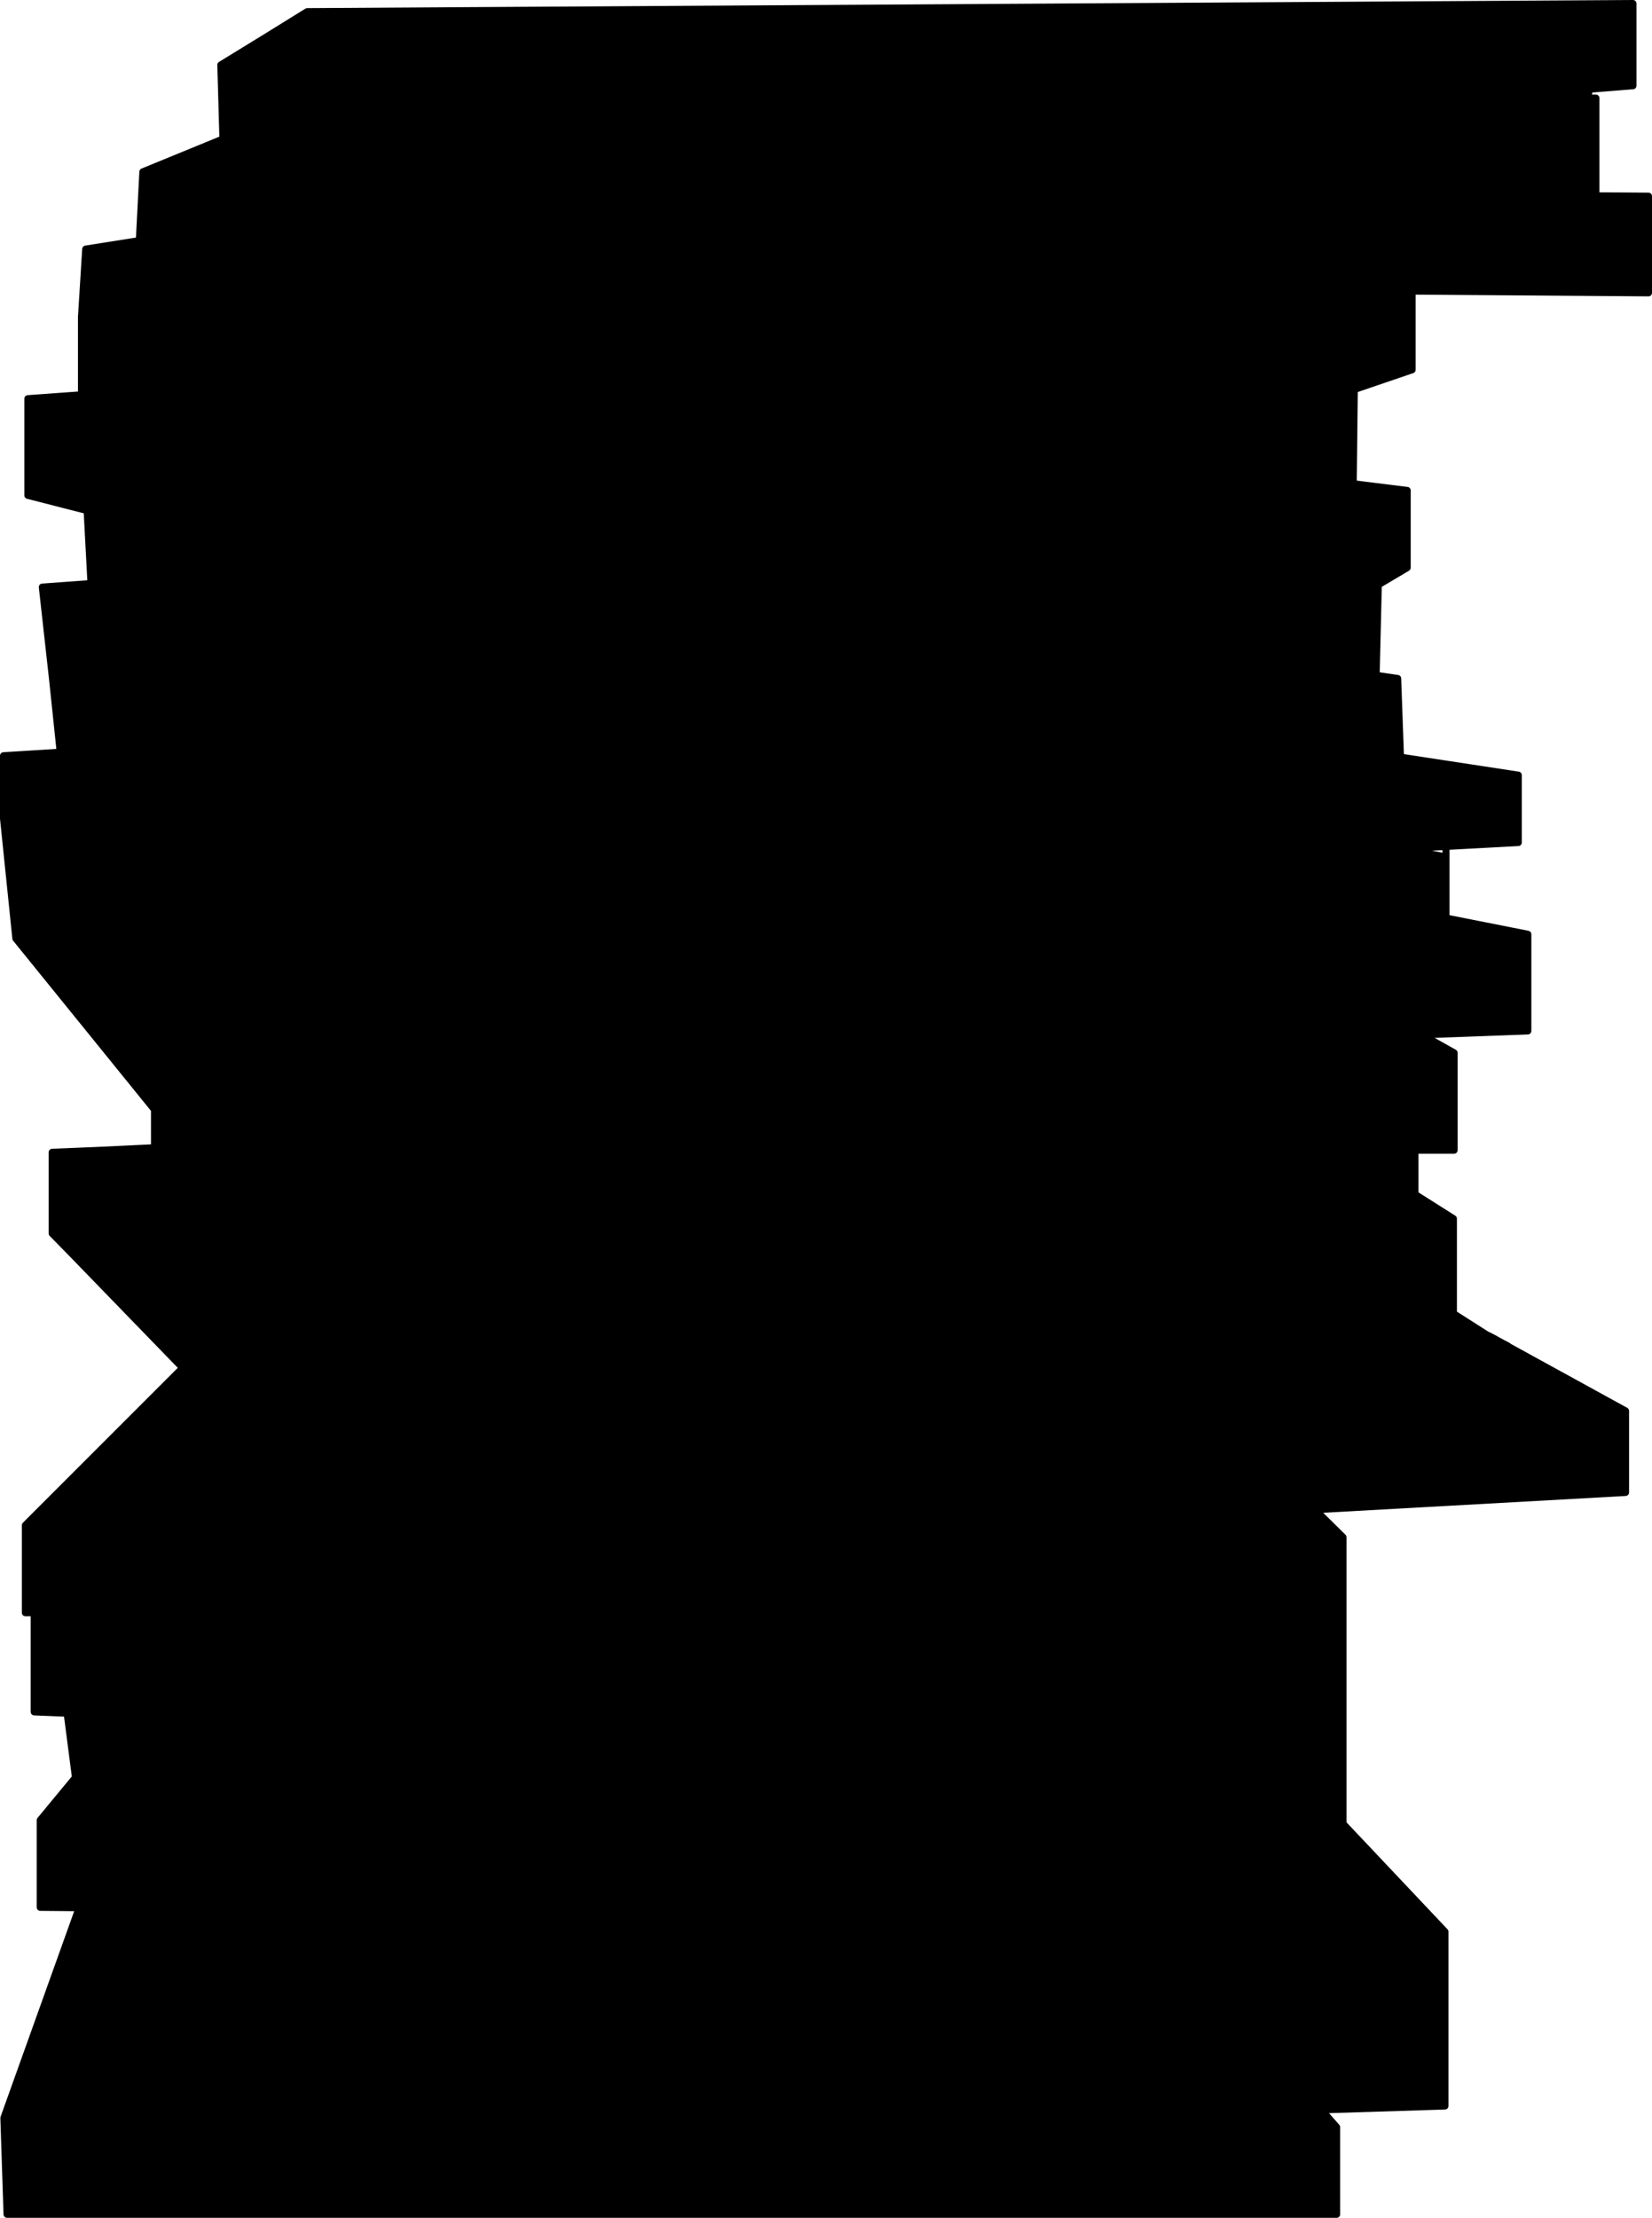 <?xml version="1.0" encoding="UTF-8" standalone="no"?>
<svg xmlns:xlink="http://www.w3.org/1999/xlink" height="314.3px" width="234.15px" xmlns="http://www.w3.org/2000/svg">
  <g transform="matrix(1.0, 0.0, 0.0, 1.0, -425.4, -159.5)">
    <path d="M650.9 173.4 L651.6 173.4 651.6 187.25 659.05 187.3 659.05 201.0 625.55 200.75 625.55 211.9 617.35 214.7 617.2 228.05 624.85 229.0 624.85 239.95 620.3 242.65 620.75 242.7 620.45 255.2 623.5 255.65 623.9 266.8 640.6 269.35 640.6 278.9 630.35 279.45 624.3 279.75 623.9 266.8 620.15 266.25 620.45 255.2 620.15 266.25 623.9 266.8 624.3 279.75 619.8 279.95 619.85 278.85 624.3 279.75 619.85 278.85 619.8 279.95 619.6 287.5 630.35 289.6 630.35 297.35 630.35 289.6 619.6 287.5 619.8 279.95 624.3 279.75 630.35 280.95 630.35 289.6 641.95 291.9 641.95 305.6 626.95 306.15 631.5 308.7 631.5 322.5 625.95 322.5 625.95 328.75 631.4 332.2 631.4 345.65 636.1 348.65 636.4 348.8 637.35 349.3 639.1 350.25 638.6 350.0 655.8 359.45 655.8 371.0 611.8 373.45 615.75 377.35 615.75 388.05 615.75 403.4 615.75 417.9 615.75 417.95 630.2 433.25 630.2 445.6 630.2 457.95 612.7 458.5 614.85 460.95 614.85 473.3 426.4 473.3 425.95 459.65 436.55 430.05 436.65 429.85 431.1 429.8 431.1 417.45 436.1 411.4 434.95 402.55 435.25 402.3 430.25 402.1 430.25 388.05 429.0 388.05 429.0 375.65 446.9 357.75 451.3 353.35 435.35 336.9 432.8 334.3 432.8 332.35 432.8 322.8 440.05 322.5 447.3 322.15 447.3 316.75 427.65 292.5 425.9 275.5 425.9 266.6 433.95 266.1 433.9 265.75 433.45 255.65 432.85 255.75 431.4 242.7 438.3 242.2 437.75 231.85 429.35 229.7 429.35 216.0 436.95 215.45 436.95 204.4 437.55 194.8 445.15 193.6 445.65 183.85 457.0 179.2 456.7 168.7 Q462.85 164.95 468.95 161.15 L656.85 160.0 656.85 171.65 651.25 172.1 650.9 173.4 M642.45 172.7 L631.6 173.55 642.65 173.45 642.45 172.7 M433.95 266.1 L564.0 257.7 620.15 266.25 619.85 278.85 562.65 267.3 434.35 275.0 433.95 266.1 434.35 275.0 562.65 267.3 619.85 278.85 620.15 266.25 564.0 257.7 433.95 266.1 433.9 265.75 433.95 266.1 M436.95 215.45 L562.65 206.45 617.35 213.95 617.35 214.7 588.9 224.4 560.6 220.8 437.55 228.3 437.75 231.85 437.55 228.3 560.6 220.8 588.9 224.4 617.35 214.7 617.35 213.95 562.65 206.45 436.95 215.45 M631.6 173.55 L468.35 174.55 469.05 189.8 445.15 193.6 469.05 189.8 468.35 174.55 631.6 173.55 M468.95 161.15 L468.35 174.55 457.0 179.2 468.35 174.55 468.95 161.15 M491.1 199.7 L625.55 200.75 625.55 199.6 563.35 193.45 491.1 199.7 436.95 204.4 491.1 199.7 563.35 193.45 625.55 199.6 625.55 200.75 491.1 199.7 M447.3 301.05 L447.3 294.2 585.45 294.2 604.35 306.95 592.4 307.4 485.7 311.2 462.0 312.0 460.85 311.95 447.3 311.3 459.7 311.25 460.85 311.95 459.7 311.25 447.3 311.3 460.85 311.95 462.0 312.0 485.7 311.2 459.7 311.25 447.3 304.0 447.3 311.3 447.3 316.75 451.55 321.95 564.8 317.0 462.0 312.0 564.8 317.0 451.55 321.95 447.3 316.75 447.3 311.3 447.3 304.0 459.7 311.25 485.7 311.2 592.4 307.4 582.45 301.05 447.3 301.05 447.3 304.0 427.65 292.5 447.3 304.0 447.3 301.05 582.45 301.05 592.4 307.4 604.35 306.95 585.45 294.2 447.3 294.2 447.3 301.05 M430.25 388.05 L449.4 388.05 452.0 385.45 593.55 385.45 596.8 388.05 449.4 388.05 596.8 388.05 593.55 385.45 452.0 385.45 449.4 388.05 435.25 402.3 442.45 402.55 443.45 402.55 449.85 394.85 591.0 394.85 599.3 402.55 601.25 402.55 602.0 403.35 615.75 403.4 596.8 388.05 615.75 388.05 597.85 374.25 557.3 376.5 597.85 374.25 615.75 388.05 596.8 388.05 615.75 403.4 602.0 403.35 601.25 402.55 599.3 402.55 591.0 394.85 449.85 394.85 443.45 402.55 442.45 402.55 435.25 402.3 449.4 388.05 430.25 388.05 458.4 366.3 463.85 366.3 461.95 364.35 460.55 364.4 450.7 364.6 446.9 357.75 450.7 364.6 460.55 364.4 461.95 364.35 463.85 366.3 458.4 366.3 430.25 388.05 M452.85 351.8 L589.7 351.8 599.2 361.1 623.85 360.6 620.3 360.75 599.25 361.2 599.65 361.6 474.15 366.3 463.85 366.3 473.75 376.5 474.15 366.3 587.55 366.3 597.85 374.25 587.55 366.3 474.15 366.3 473.75 376.5 463.85 366.3 474.15 366.3 599.65 361.6 599.25 361.2 620.3 360.75 623.85 360.6 599.2 361.1 589.7 351.8 452.85 351.8 451.3 353.35 461.95 364.35 460.55 364.4 461.95 364.35 451.3 353.35 452.85 351.8 620.05 346.05 600.85 330.4 602.95 330.3 596.1 326.55 591.2 322.5 588.85 322.5 580.15 317.7 564.9 317.0 564.8 317.0 564.9 317.0 580.15 317.7 588.85 322.5 591.2 322.5 596.1 326.55 602.95 330.3 600.85 330.4 620.05 346.05 452.85 351.8 M461.95 364.35 L599.2 361.1 599.25 361.2 461.95 364.35 599.25 361.2 599.2 361.1 461.95 364.35 M435.35 336.9 L432.8 332.35 435.35 336.9 M447.3 322.15 L451.55 321.95 452.0 322.5 447.3 322.5 447.3 322.15 447.3 322.5 452.0 322.5 451.55 321.95 447.3 322.15 M457.75 329.6 L452.0 322.5 588.85 322.5 596.1 326.55 600.85 330.4 440.9 336.0 440.05 322.5 447.3 322.5 447.3 327.05 447.3 322.5 440.05 322.5 440.9 336.0 600.85 330.4 596.1 326.55 588.85 322.5 452.0 322.5 457.75 329.6 M437.75 231.85 L469.65 239.9 438.3 242.2 469.65 239.9 437.75 231.85 M427.65 282.7 L451.9 282.7 447.9 281.6 559.25 275.5 589.35 281.5 564.7 282.7 451.9 282.7 564.7 282.7 589.35 281.5 559.25 275.5 447.9 281.6 451.9 282.7 427.65 282.7 427.65 292.5 427.65 282.7 447.9 281.6 425.9 275.5 434.35 275.0 425.9 275.5 447.9 281.6 427.65 282.7 M630.35 269.35 L630.35 279.45 630.35 269.35 M469.05 189.8 L492.95 185.95 651.6 187.25 492.95 185.95 469.05 189.8 M469.65 239.9 L562.65 233.1 620.3 242.65 603.55 252.5 620.45 255.2 603.55 252.5 620.3 242.65 562.65 233.1 469.65 239.9 M603.55 252.5 L563.35 246.1 433.45 255.65 563.35 246.1 603.55 252.5 M626.95 306.15 L585.45 282.7 564.7 282.7 585.45 282.7 626.95 306.15 604.35 306.95 625.95 321.5 625.95 322.5 625.95 321.5 604.35 306.95 626.95 306.15 M620.3 360.75 L599.65 361.6 611.8 373.45 597.85 374.25 611.8 373.45 599.65 361.6 620.3 360.75 M637.35 360.2 L623.85 360.6 637.35 360.2 620.05 346.05 630.75 345.7 602.95 330.3 607.15 330.15 625.95 329.5 625.95 328.75 616.2 322.5 625.95 322.5 616.2 322.5 625.95 328.75 625.95 329.5 607.15 330.15 631.4 345.65 631.4 346.05 636.1 348.65 637.35 349.35 637.35 349.3 636.4 348.8 637.35 349.3 637.35 349.35 636.1 348.65 631.4 346.05 631.4 345.65 607.15 330.15 602.95 330.3 630.75 345.7 631.4 345.65 630.75 345.7 631.4 346.05 630.75 345.7 620.05 346.05 637.35 360.2 637.35 349.35 638.6 350.0 637.35 349.35 637.35 360.2 655.8 359.45 637.35 360.2 M592.4 307.4 L616.2 322.5 595.15 322.5 576.9 310.85 591.2 322.5 595.15 322.5 607.15 330.15 595.15 322.5 591.2 322.5 576.9 310.85 485.7 311.2 576.9 310.85 595.15 322.5 616.2 322.5 592.4 307.4 M564.9 317.0 L577.75 316.4 580.15 317.7 577.75 316.4 564.9 317.0 M617.2 228.05 L588.9 224.4 617.2 228.05 M589.35 281.5 L619.6 287.5 589.35 281.5 619.8 279.95 589.35 281.5 M601.75 445.75 L630.2 445.6 614.65 429.6 615.75 417.95 614.65 429.6 630.2 445.6 601.75 445.75 612.7 458.5 601.75 445.75 588.0 429.8 584.8 429.75 588.0 429.8 601.75 445.75 440.75 446.65 442.6 463.5 612.7 458.5 442.6 463.5 436.7 430.05 436.55 430.05 436.7 430.05 442.6 463.5 440.75 446.65 601.75 445.75 M602.0 403.35 L600.1 403.35 599.3 402.55 600.1 403.35 602.0 403.35 615.55 417.7 615.75 417.9 615.55 417.7 602.0 403.35 M615.55 417.7 L615.75 417.95 603.3 417.95 599.1 413.6 437.05 413.6 437.5 417.5 436.9 417.5 436.1 411.4 443.45 402.6 600.1 403.35 615.55 417.7 600.1 403.35 443.45 402.6 436.1 411.4 436.9 417.5 437.5 417.5 437.05 413.6 599.1 413.6 603.3 417.95 615.75 417.95 615.55 417.7 M536.55 429.8 L584.8 429.75 614.65 429.6 584.8 429.75 536.55 429.8 451.1 429.95 536.55 429.8 M438.55 429.8 L436.9 417.5 431.1 417.45 436.9 417.5 438.55 429.8 438.85 429.8 438.55 429.8 438.55 429.85 438.85 429.85 438.85 429.8 437.5 417.5 603.3 417.95 614.65 429.6 603.3 417.95 437.5 417.5 438.85 429.8 440.05 429.85 444.95 429.85 451.1 429.95 438.9 430.05 440.6 445.45 440.75 446.65 440.6 445.45 438.9 430.05 451.1 429.95 444.95 429.85 440.05 429.85 438.85 429.8 438.85 429.85 438.55 429.85 438.55 429.8 436.65 429.8 436.65 429.85 438.55 429.85 438.55 430.05 438.9 430.05 438.85 429.85 438.9 430.05 438.55 430.05 438.55 429.85 436.65 429.85 436.65 429.8 438.55 429.8 M443.45 402.6 L441.05 402.6 442.45 402.55 443.45 402.6 443.45 402.55 599.3 402.55 443.45 402.55 443.45 402.6 442.45 402.55 441.05 402.6 443.45 402.6 M441.05 402.6 L434.95 402.55 441.05 402.6 M440.05 429.85 L438.85 429.85 440.05 429.85 M436.65 429.85 L436.7 430.05 438.55 430.05 440.6 445.45 440.75 446.65 440.6 445.45 438.55 430.05 436.7 430.05 436.65 429.85" fill="#000000" fill-rule="evenodd" stroke="none"/>
    <path d="M636.4 348.8 L637.35 349.3 639.1 350.25 M612.7 458.5 L614.85 460.95 614.85 473.3 426.4 473.3 425.95 459.65 436.55 430.05 436.65 429.85 M601.75 445.75 L612.7 458.5 M584.8 429.75 L588.0 429.8 601.75 445.75 M536.55 429.8 L451.1 429.95 444.95 429.85 440.05 429.85 438.85 429.8 438.55 429.8 436.65 429.8" fill="none" stroke="#000000" stroke-linecap="round" stroke-linejoin="round" stroke-width="1.0"/>
    <path d="M650.9 173.4 L651.6 173.4 651.6 187.25 659.05 187.3 659.05 201.0 625.55 200.75 625.55 211.9 617.35 214.7 617.2 228.05 624.85 229.0 624.85 239.95 620.3 242.65 620.75 242.7 620.45 255.2 623.5 255.65 623.9 266.8 640.6 269.35 640.6 278.9 630.35 279.45 630.35 280.95 630.35 289.6 641.95 291.9 641.95 305.6 626.95 306.15 631.5 308.7 631.5 322.5 625.95 322.5 625.95 328.75 631.4 332.2 631.4 345.65 636.1 348.65 636.4 348.8 637.35 349.3 637.35 349.35 638.6 350.0 655.8 359.45 655.8 371.0 611.8 373.45 615.75 377.35 615.75 388.05 615.75 403.4 615.75 417.9 615.75 417.95 630.2 433.25 630.2 445.6 630.2 457.95 612.7 458.5 442.6 463.5 436.7 430.05 436.55 430.05 M639.1 350.25 L638.6 350.0 M436.65 429.85 L431.1 429.8 431.1 417.45 436.1 411.4 434.95 402.55 435.25 402.3 430.25 402.1 430.25 388.05 429.0 388.05 429.0 375.65 446.9 357.75 451.3 353.35 435.35 336.9 432.8 334.3 432.8 332.35 432.8 322.8 440.05 322.5 447.3 322.15 447.3 316.75 427.65 292.5 425.9 275.5 425.9 266.6 433.95 266.1 433.9 265.75 432.85 255.75 431.4 242.7 438.3 242.2 437.75 231.85 429.35 229.7 429.35 216.0 436.95 215.45 436.95 204.4 437.55 194.8 445.15 193.6 445.65 183.85 457.0 179.2 456.7 168.7 Q462.85 164.95 468.95 161.15 L656.85 160.0 656.85 171.65 651.25 172.1 M642.45 172.7 L631.6 173.55 642.65 173.45 M457.0 179.2 L468.35 174.55 468.95 161.15 M445.15 193.6 L469.05 189.8 468.35 174.55 631.6 173.55 M437.75 231.85 L437.55 228.3 560.6 220.8 588.9 224.4 617.35 214.7 617.35 213.95 562.65 206.45 436.95 215.45 M433.95 266.1 L434.35 275.0 562.65 267.3 619.85 278.85 620.15 266.25 564.0 257.7 433.95 266.1 433.9 265.75 433.45 255.65 563.35 246.1 603.55 252.5 620.45 255.2 620.15 266.25 623.9 266.8 624.3 279.75 630.35 279.45 630.35 269.35 M427.65 292.5 L427.65 282.7 447.9 281.6 425.9 275.5 434.35 275.0 M451.9 282.7 L564.7 282.7 589.35 281.5 559.25 275.5 447.9 281.6 451.9 282.7 427.65 282.7 M438.3 242.2 L469.65 239.9 437.75 231.85 M460.85 311.95 L459.7 311.25 447.3 311.3 460.85 311.95 462.0 312.0 485.7 311.2 459.7 311.25 447.3 304.0 447.3 311.3 447.3 316.75 451.55 321.95 564.8 317.0 462.0 312.0 M485.7 311.2 L592.4 307.4 582.45 301.05 447.3 301.05 447.3 304.0 427.65 292.5 M447.3 327.05 L447.3 322.5 440.05 322.5 440.9 336.0 600.85 330.4 596.1 326.55 588.85 322.5 452.0 322.5 457.75 329.6 M447.3 322.15 L447.3 322.5 452.0 322.5 451.55 321.95 447.3 322.15 M432.8 332.35 L435.35 336.9 M451.3 353.35 L452.85 351.8 620.05 346.05 600.85 330.4 602.95 330.3 596.1 326.55 591.2 322.5 588.85 322.5 580.15 317.7 564.9 317.0 564.8 317.0 M430.25 388.05 L458.4 366.3 463.85 366.3 461.95 364.35 460.55 364.4 450.7 364.6 446.9 357.75 M461.95 364.35 L599.25 361.2 599.2 361.1 461.95 364.35 451.3 353.35 M460.55 364.4 L461.95 364.35 M449.4 388.05 L596.8 388.05 593.55 385.45 452.0 385.45 449.4 388.05 435.25 402.3 442.45 402.55 443.45 402.55 449.85 394.85 591.0 394.85 599.3 402.55 601.25 402.55 602.0 403.35 615.75 403.4 596.8 388.05 615.75 388.05 597.85 374.25 557.3 376.5 M597.85 374.25 L587.55 366.3 474.15 366.3 473.75 376.5 463.85 366.3 474.15 366.3 599.65 361.6 599.25 361.2 620.3 360.75 623.85 360.6 599.2 361.1 589.7 351.8 452.85 351.8 M449.4 388.05 L430.25 388.05 M592.4 307.4 L604.35 306.95 585.45 294.2 447.3 294.2 447.3 301.05 M436.95 204.4 L491.1 199.7 563.35 193.45 625.55 199.6 625.55 200.75 491.1 199.7 M619.8 279.95 L624.3 279.75 619.85 278.85 619.8 279.95 619.6 287.5 630.35 289.6 630.35 297.35 M624.3 279.75 L630.35 280.95 M620.3 242.65 L603.55 252.5 M589.35 281.5 L619.8 279.95 M619.6 287.5 L589.35 281.5 M588.9 224.4 L617.2 228.05 M625.95 328.75 L625.95 329.5 607.15 330.15 631.4 345.65 631.4 346.05 636.1 348.65 637.35 349.35 637.35 360.2 655.8 359.45 M625.95 322.5 L616.2 322.5 625.95 328.75 M631.4 345.65 L630.75 345.7 631.4 346.05 M630.75 345.7 L620.05 346.05 637.35 360.2 623.85 360.6 M626.95 306.15 L604.35 306.95 625.95 321.5 625.95 322.5 M580.15 317.7 L577.75 316.4 564.9 317.0 M607.15 330.15 L602.95 330.3 630.75 345.7 M607.15 330.15 L595.15 322.5 591.2 322.5 576.9 310.85 485.7 311.2 M576.9 310.85 L595.15 322.5 616.2 322.5 592.4 307.4 M597.85 374.25 L611.8 373.45 599.65 361.6 620.3 360.75 M564.7 282.7 L585.45 282.7 626.95 306.15 M620.3 242.65 L562.65 233.1 469.65 239.9 M651.6 187.25 L492.95 185.95 469.05 189.8 M615.75 417.9 L615.75 417.95 614.65 429.6 630.2 445.6 601.75 445.75 440.75 446.65 442.6 463.5 M602.0 403.35 L615.55 417.7 615.75 417.9 M615.55 417.7 L600.1 403.35 443.45 402.6 436.1 411.4 436.9 417.5 437.5 417.5 437.05 413.6 599.1 413.6 603.3 417.95 615.75 417.95 615.55 417.7 M599.3 402.55 L600.1 403.35 602.0 403.35 M614.65 429.6 L584.8 429.75 536.55 429.8 M451.1 429.95 L438.9 430.05 440.6 445.45 440.75 446.65 440.6 445.45 438.55 430.05 436.7 430.05 436.65 429.85 438.55 429.85 438.55 430.05 438.9 430.05 438.85 429.85 438.85 429.8 437.5 417.5 603.3 417.95 614.65 429.6 M442.45 402.55 L443.45 402.6 443.45 402.55 599.3 402.55 M442.45 402.55 L441.05 402.6 443.45 402.6 M431.1 417.45 L436.9 417.5 438.55 429.8 438.55 429.85 438.85 429.85 440.05 429.85 M434.95 402.55 L441.05 402.6 M436.65 429.8 L436.65 429.85" fill="none" stroke="#000000" stroke-linecap="round" stroke-linejoin="round" stroke-width="1.0"/>
  </g>
</svg>
